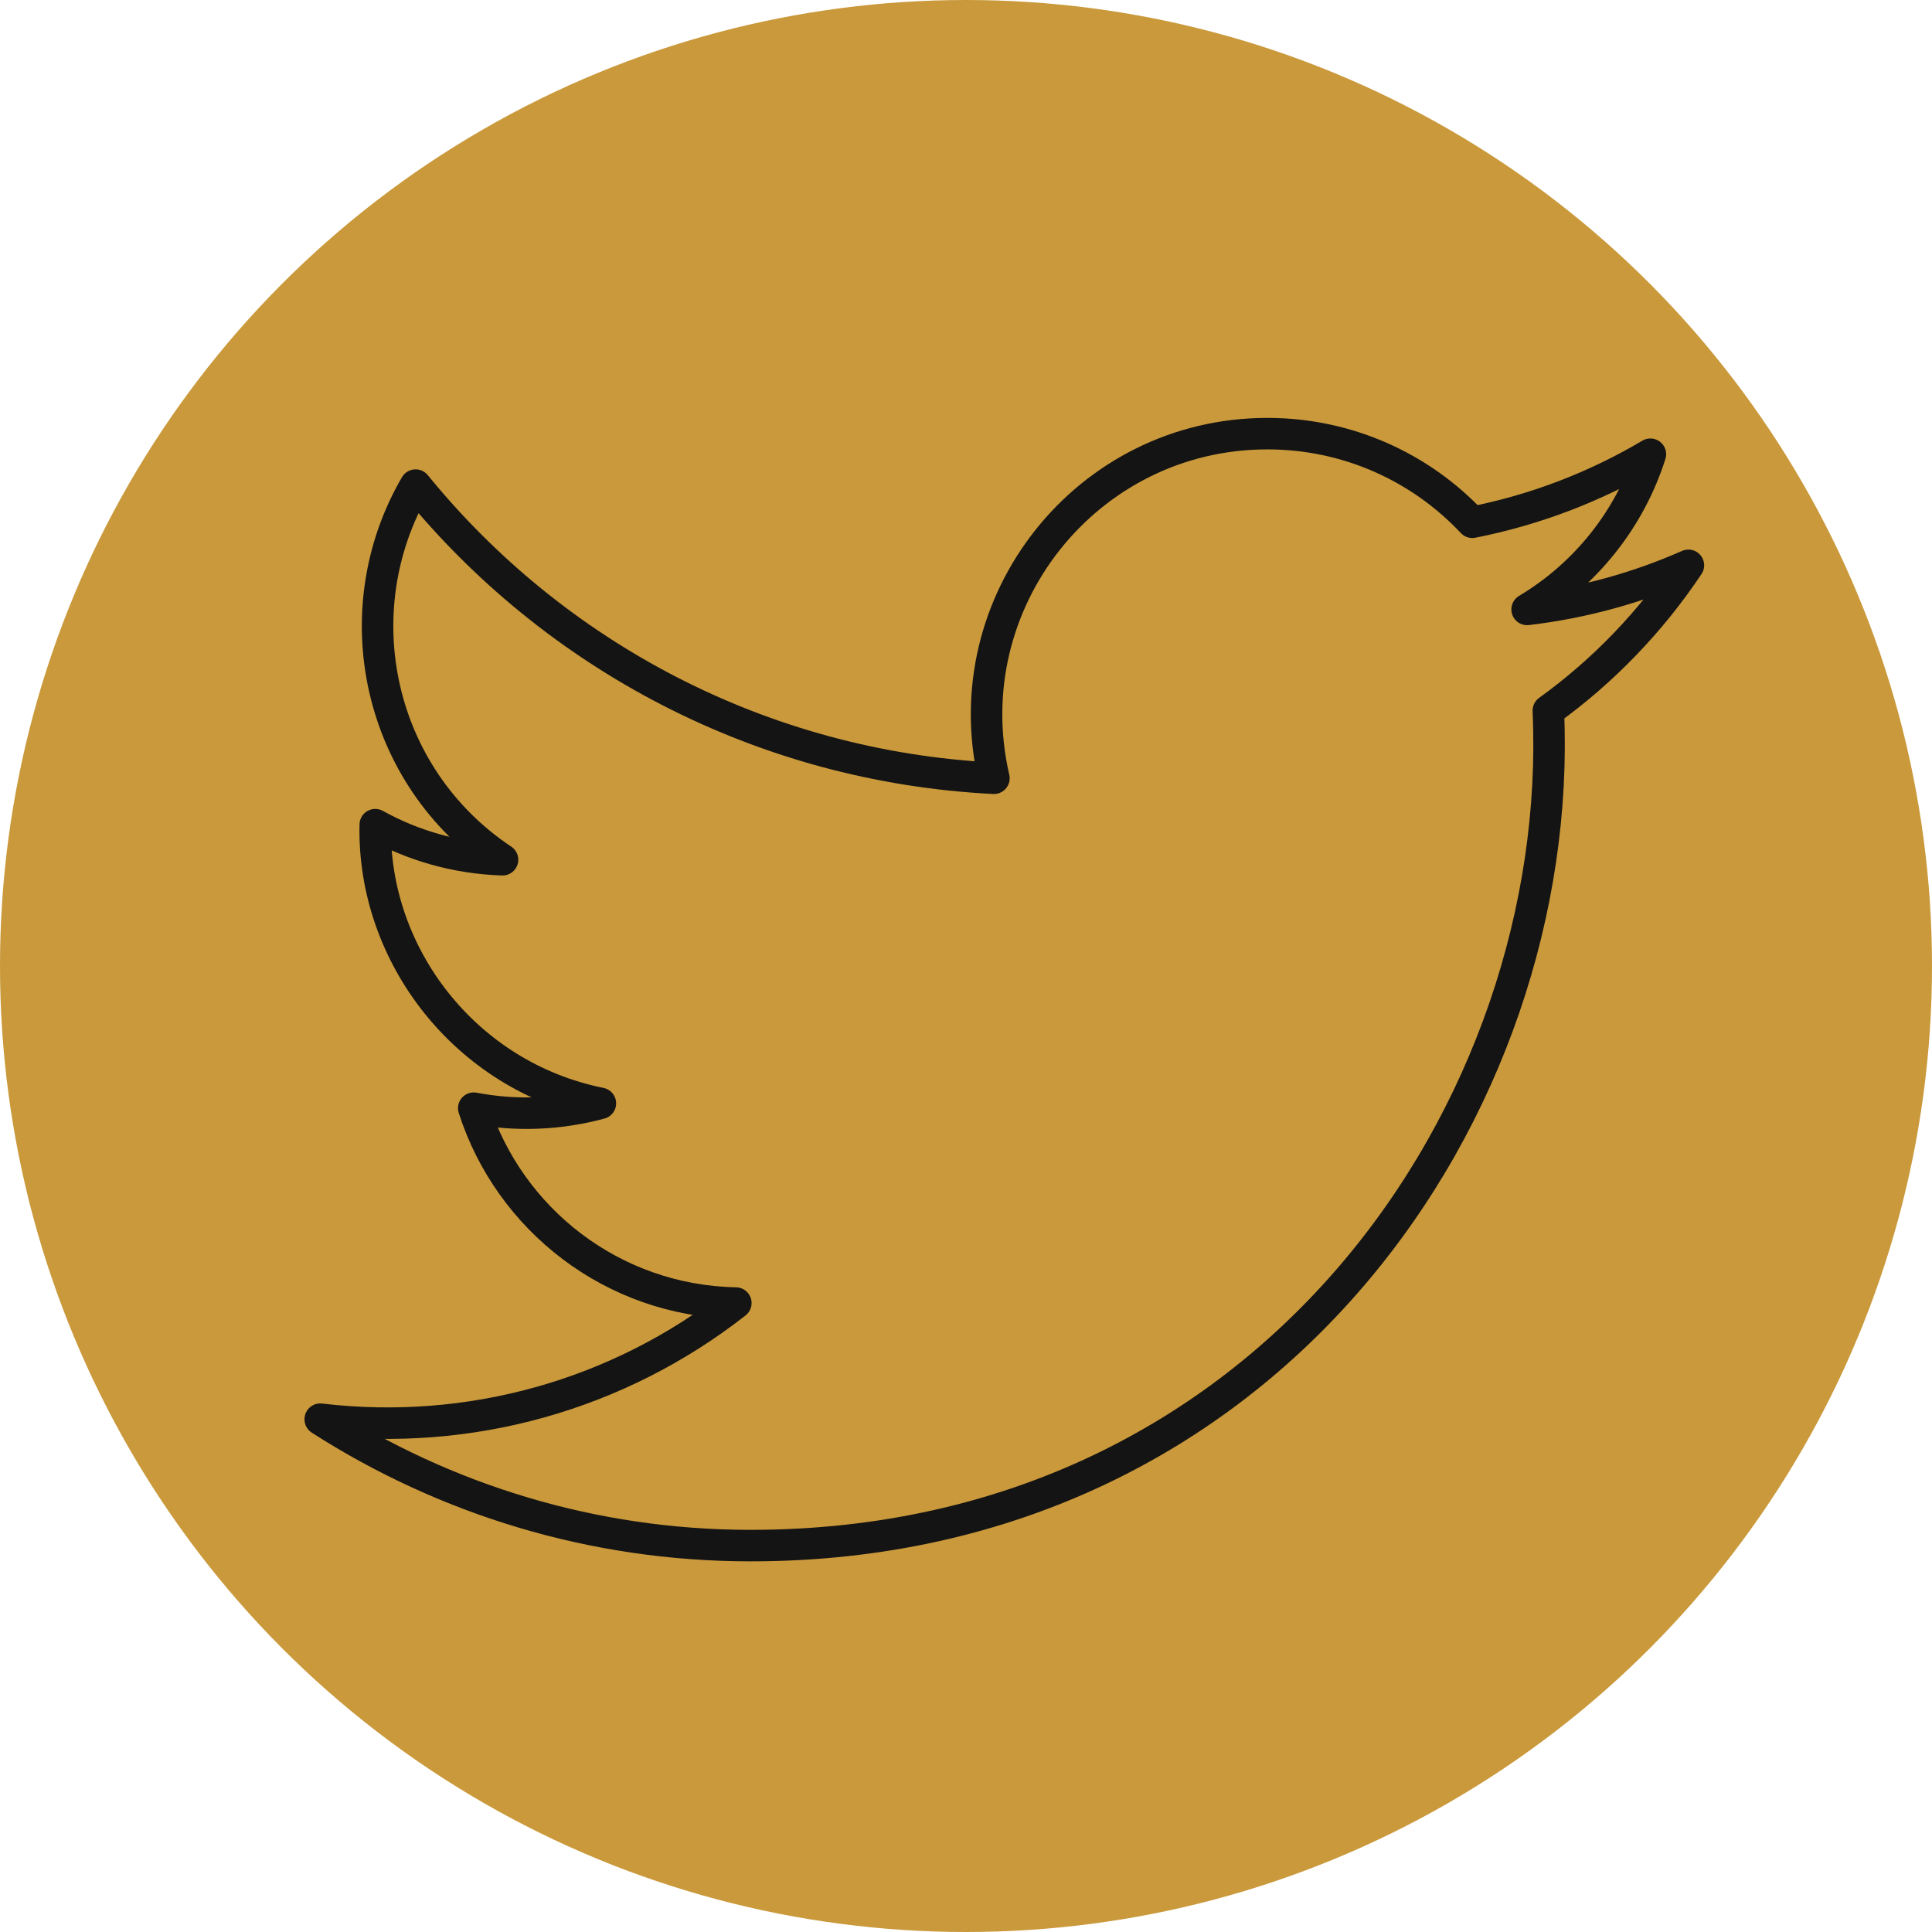 <svg xmlns="http://www.w3.org/2000/svg" viewBox="0 0 92 92"><defs><style>.c{fill:none;stroke:#141414;stroke-linecap:round;stroke-linejoin:round;stroke-width:1.5px;}.d{fill:#ca993b;}</style></defs><g id="a"></g><g id="b"><circle class="d" cx="46" cy="46" r="46"></circle><path class="c" d="M15.25,67.59c5.91,3.79,12.94,6.01,20.49,6.01,24.81,0,38.83-20.96,37.99-39.76,2.61-1.88,4.88-4.24,6.67-6.92-2.4,1.06-4.97,1.78-7.68,2.1,2.76-1.65,4.88-4.27,5.87-7.39-2.58,1.53-5.44,2.64-8.48,3.24-2.44-2.6-5.91-4.22-9.76-4.22-8.62,0-14.96,8.05-13.02,16.41-11.11-.56-20.96-5.88-27.54-13.96-3.5,6.01-1.82,13.87,4.14,17.84-2.19-.07-4.26-.67-6.06-1.67-.14,6.19,4.29,11.98,10.72,13.27-1.88,.51-3.94,.63-6.03,.23,1.7,5.31,6.63,9.17,12.48,9.28-5.62,4.4-12.7,6.37-19.79,5.53Z"></path></g></svg>